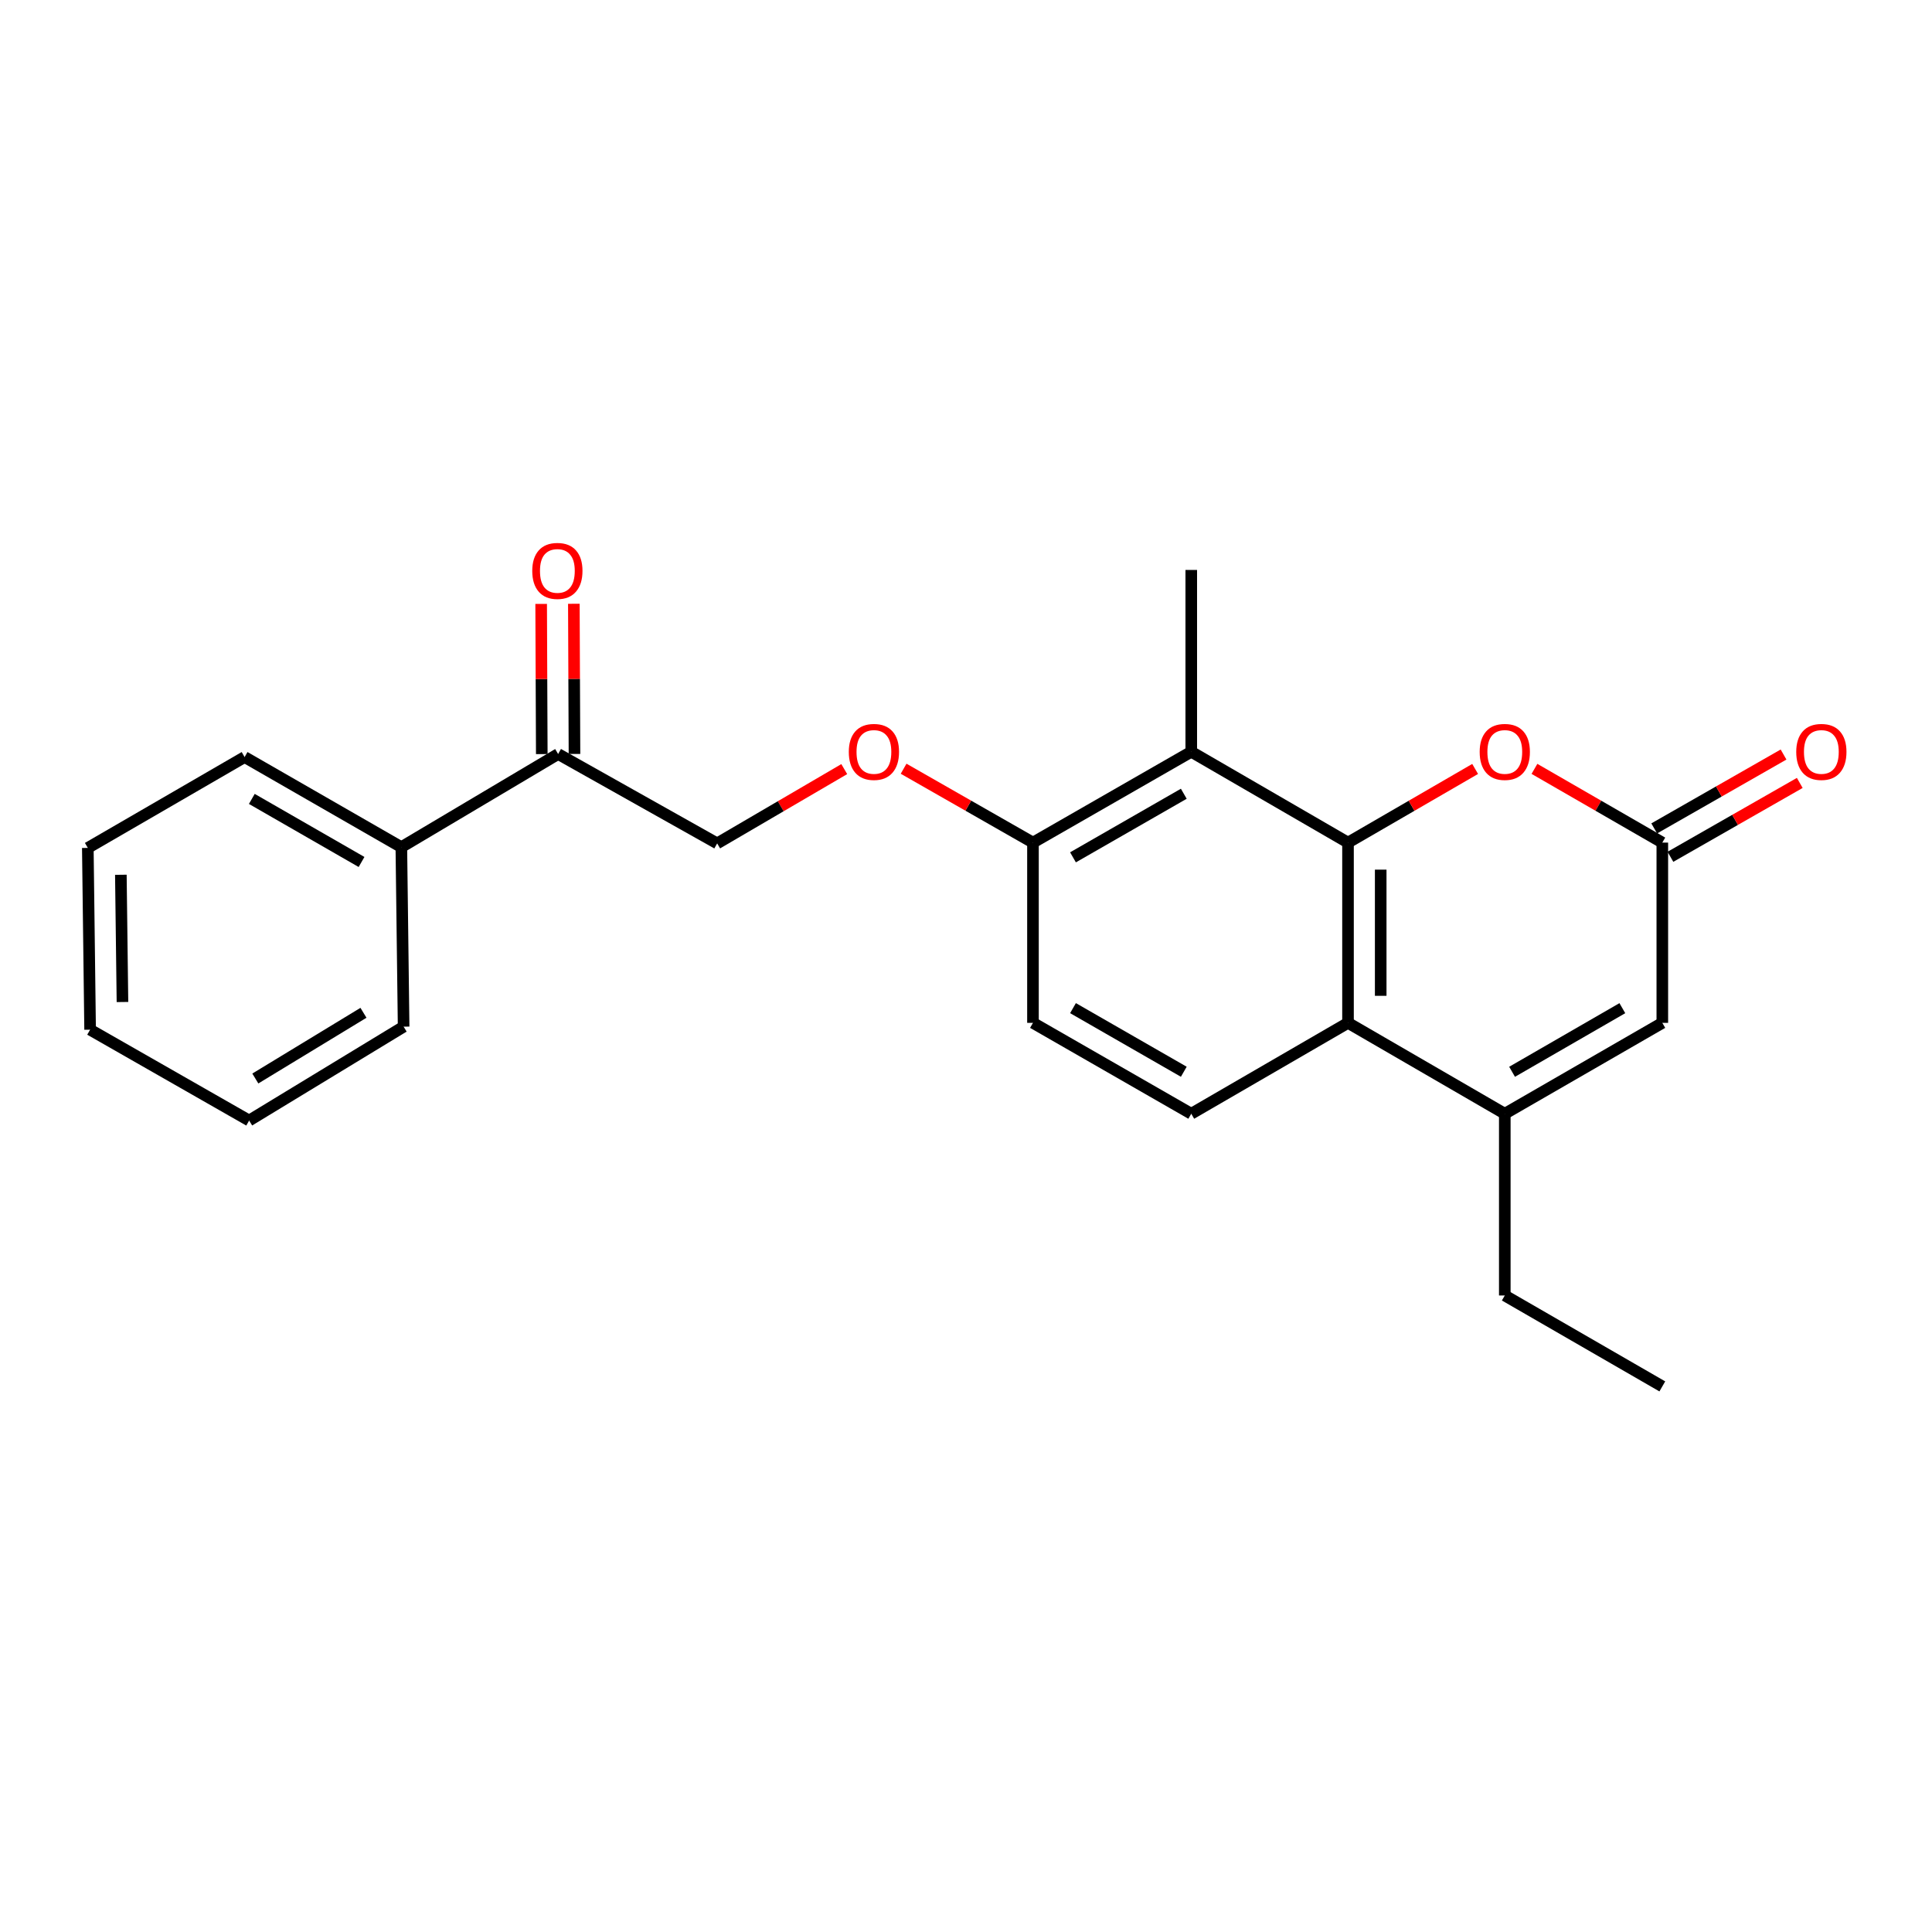<?xml version='1.0' encoding='iso-8859-1'?>
<svg version='1.1' baseProfile='full'
              xmlns='http://www.w3.org/2000/svg'
                      xmlns:rdkit='http://www.rdkit.org/xml'
                      xmlns:xlink='http://www.w3.org/1999/xlink'
                  xml:space='preserve'
width='1000px' height='1000px' viewBox='0 0 1000 1000'>
<!-- END OF HEADER -->
<rect style='opacity:1.0;fill:#FFFFFF;stroke:none' width='1000' height='1000' x='0' y='0'> </rect>
<path class='bond-0' d='M 697.726,436.132 L 697.726,529.431' style='fill:none;fill-rule:evenodd;stroke:#000000;stroke-width:6px;stroke-linecap:butt;stroke-linejoin:miter;stroke-opacity:1' />
<path class='bond-0' d='M 714.65,450.127 L 714.65,515.436' style='fill:none;fill-rule:evenodd;stroke:#000000;stroke-width:6px;stroke-linecap:butt;stroke-linejoin:miter;stroke-opacity:1' />
<path class='bond-2' d='M 697.726,436.132 L 730.629,417.067' style='fill:none;fill-rule:evenodd;stroke:#000000;stroke-width:6px;stroke-linecap:butt;stroke-linejoin:miter;stroke-opacity:1' />
<path class='bond-2' d='M 730.629,417.067 L 763.532,398.003' style='fill:none;fill-rule:evenodd;stroke:#FF0000;stroke-width:6px;stroke-linecap:butt;stroke-linejoin:miter;stroke-opacity:1' />
<path class='bond-3' d='M 697.726,436.132 L 616.594,389.112' style='fill:none;fill-rule:evenodd;stroke:#000000;stroke-width:6px;stroke-linecap:butt;stroke-linejoin:miter;stroke-opacity:1' />
<path class='bond-1' d='M 697.726,529.431 L 778.876,576.47' style='fill:none;fill-rule:evenodd;stroke:#000000;stroke-width:6px;stroke-linecap:butt;stroke-linejoin:miter;stroke-opacity:1' />
<path class='bond-6' d='M 697.726,529.431 L 616.594,576.47' style='fill:none;fill-rule:evenodd;stroke:#000000;stroke-width:6px;stroke-linecap:butt;stroke-linejoin:miter;stroke-opacity:1' />
<path class='bond-15' d='M 778.876,576.47 L 778.876,670.54' style='fill:none;fill-rule:evenodd;stroke:#000000;stroke-width:6px;stroke-linecap:butt;stroke-linejoin:miter;stroke-opacity:1' />
<path class='bond-24' d='M 778.876,576.47 L 860.413,529.431' style='fill:none;fill-rule:evenodd;stroke:#000000;stroke-width:6px;stroke-linecap:butt;stroke-linejoin:miter;stroke-opacity:1' />
<path class='bond-24' d='M 782.65,554.755 L 839.725,521.827' style='fill:none;fill-rule:evenodd;stroke:#000000;stroke-width:6px;stroke-linecap:butt;stroke-linejoin:miter;stroke-opacity:1' />
<path class='bond-4' d='M 794.229,397.965 L 827.321,417.049' style='fill:none;fill-rule:evenodd;stroke:#FF0000;stroke-width:6px;stroke-linecap:butt;stroke-linejoin:miter;stroke-opacity:1' />
<path class='bond-4' d='M 827.321,417.049 L 860.413,436.132' style='fill:none;fill-rule:evenodd;stroke:#000000;stroke-width:6px;stroke-linecap:butt;stroke-linejoin:miter;stroke-opacity:1' />
<path class='bond-7' d='M 616.594,389.112 L 534.663,436.132' style='fill:none;fill-rule:evenodd;stroke:#000000;stroke-width:6px;stroke-linecap:butt;stroke-linejoin:miter;stroke-opacity:1' />
<path class='bond-7' d='M 612.728,410.843 L 555.376,443.758' style='fill:none;fill-rule:evenodd;stroke:#000000;stroke-width:6px;stroke-linecap:butt;stroke-linejoin:miter;stroke-opacity:1' />
<path class='bond-16' d='M 616.594,389.112 L 616.594,295.005' style='fill:none;fill-rule:evenodd;stroke:#000000;stroke-width:6px;stroke-linecap:butt;stroke-linejoin:miter;stroke-opacity:1' />
<path class='bond-5' d='M 860.413,436.132 L 860.413,529.431' style='fill:none;fill-rule:evenodd;stroke:#000000;stroke-width:6px;stroke-linecap:butt;stroke-linejoin:miter;stroke-opacity:1' />
<path class='bond-10' d='M 864.61,443.48 L 898.083,424.359' style='fill:none;fill-rule:evenodd;stroke:#000000;stroke-width:6px;stroke-linecap:butt;stroke-linejoin:miter;stroke-opacity:1' />
<path class='bond-10' d='M 898.083,424.359 L 931.556,405.239' style='fill:none;fill-rule:evenodd;stroke:#FF0000;stroke-width:6px;stroke-linecap:butt;stroke-linejoin:miter;stroke-opacity:1' />
<path class='bond-10' d='M 856.215,428.784 L 889.689,409.664' style='fill:none;fill-rule:evenodd;stroke:#000000;stroke-width:6px;stroke-linecap:butt;stroke-linejoin:miter;stroke-opacity:1' />
<path class='bond-10' d='M 889.689,409.664 L 923.162,390.543' style='fill:none;fill-rule:evenodd;stroke:#FF0000;stroke-width:6px;stroke-linecap:butt;stroke-linejoin:miter;stroke-opacity:1' />
<path class='bond-23' d='M 616.594,576.47 L 534.663,529.431' style='fill:none;fill-rule:evenodd;stroke:#000000;stroke-width:6px;stroke-linecap:butt;stroke-linejoin:miter;stroke-opacity:1' />
<path class='bond-23' d='M 612.731,554.737 L 555.379,521.81' style='fill:none;fill-rule:evenodd;stroke:#000000;stroke-width:6px;stroke-linecap:butt;stroke-linejoin:miter;stroke-opacity:1' />
<path class='bond-9' d='M 534.663,436.132 L 501.185,417.011' style='fill:none;fill-rule:evenodd;stroke:#000000;stroke-width:6px;stroke-linecap:butt;stroke-linejoin:miter;stroke-opacity:1' />
<path class='bond-9' d='M 501.185,417.011 L 467.707,397.89' style='fill:none;fill-rule:evenodd;stroke:#FF0000;stroke-width:6px;stroke-linecap:butt;stroke-linejoin:miter;stroke-opacity:1' />
<path class='bond-11' d='M 534.663,436.132 L 534.663,529.431' style='fill:none;fill-rule:evenodd;stroke:#000000;stroke-width:6px;stroke-linecap:butt;stroke-linejoin:miter;stroke-opacity:1' />
<path class='bond-8' d='M 288.888,390.277 L 371.205,436.537' style='fill:none;fill-rule:evenodd;stroke:#000000;stroke-width:6px;stroke-linecap:butt;stroke-linejoin:miter;stroke-opacity:1' />
<path class='bond-13' d='M 297.35,390.242 L 297.188,351.378' style='fill:none;fill-rule:evenodd;stroke:#000000;stroke-width:6px;stroke-linecap:butt;stroke-linejoin:miter;stroke-opacity:1' />
<path class='bond-13' d='M 297.188,351.378 L 297.026,312.515' style='fill:none;fill-rule:evenodd;stroke:#FF0000;stroke-width:6px;stroke-linecap:butt;stroke-linejoin:miter;stroke-opacity:1' />
<path class='bond-13' d='M 280.426,390.313 L 280.264,351.449' style='fill:none;fill-rule:evenodd;stroke:#000000;stroke-width:6px;stroke-linecap:butt;stroke-linejoin:miter;stroke-opacity:1' />
<path class='bond-13' d='M 280.264,351.449 L 280.102,312.585' style='fill:none;fill-rule:evenodd;stroke:#FF0000;stroke-width:6px;stroke-linecap:butt;stroke-linejoin:miter;stroke-opacity:1' />
<path class='bond-14' d='M 288.888,390.277 L 207.737,438.483' style='fill:none;fill-rule:evenodd;stroke:#000000;stroke-width:6px;stroke-linecap:butt;stroke-linejoin:miter;stroke-opacity:1' />
<path class='bond-12' d='M 436.987,398.084 L 404.096,417.31' style='fill:none;fill-rule:evenodd;stroke:#FF0000;stroke-width:6px;stroke-linecap:butt;stroke-linejoin:miter;stroke-opacity:1' />
<path class='bond-12' d='M 404.096,417.31 L 371.205,436.537' style='fill:none;fill-rule:evenodd;stroke:#000000;stroke-width:6px;stroke-linecap:butt;stroke-linejoin:miter;stroke-opacity:1' />
<path class='bond-17' d='M 207.737,438.483 L 126.605,391.848' style='fill:none;fill-rule:evenodd;stroke:#000000;stroke-width:6px;stroke-linecap:butt;stroke-linejoin:miter;stroke-opacity:1' />
<path class='bond-17' d='M 187.133,446.16 L 130.341,413.516' style='fill:none;fill-rule:evenodd;stroke:#000000;stroke-width:6px;stroke-linecap:butt;stroke-linejoin:miter;stroke-opacity:1' />
<path class='bond-18' d='M 207.737,438.483 L 208.913,531.396' style='fill:none;fill-rule:evenodd;stroke:#000000;stroke-width:6px;stroke-linecap:butt;stroke-linejoin:miter;stroke-opacity:1' />
<path class='bond-19' d='M 778.876,670.54 L 860.413,717.598' style='fill:none;fill-rule:evenodd;stroke:#000000;stroke-width:6px;stroke-linecap:butt;stroke-linejoin:miter;stroke-opacity:1' />
<path class='bond-21' d='M 126.605,391.848 L 45.455,438.878' style='fill:none;fill-rule:evenodd;stroke:#000000;stroke-width:6px;stroke-linecap:butt;stroke-linejoin:miter;stroke-opacity:1' />
<path class='bond-20' d='M 208.913,531.396 L 128.956,579.987' style='fill:none;fill-rule:evenodd;stroke:#000000;stroke-width:6px;stroke-linecap:butt;stroke-linejoin:miter;stroke-opacity:1' />
<path class='bond-20' d='M 188.13,524.222 L 132.16,558.235' style='fill:none;fill-rule:evenodd;stroke:#000000;stroke-width:6px;stroke-linecap:butt;stroke-linejoin:miter;stroke-opacity:1' />
<path class='bond-22' d='M 128.956,579.987 L 46.639,532.966' style='fill:none;fill-rule:evenodd;stroke:#000000;stroke-width:6px;stroke-linecap:butt;stroke-linejoin:miter;stroke-opacity:1' />
<path class='bond-25' d='M 45.455,438.878 L 46.639,532.966' style='fill:none;fill-rule:evenodd;stroke:#000000;stroke-width:6px;stroke-linecap:butt;stroke-linejoin:miter;stroke-opacity:1' />
<path class='bond-25' d='M 62.555,452.778 L 63.384,518.64' style='fill:none;fill-rule:evenodd;stroke:#000000;stroke-width:6px;stroke-linecap:butt;stroke-linejoin:miter;stroke-opacity:1' />
<path  class='atom-3' d='M 765.876 389.192
Q 765.876 382.392, 769.236 378.592
Q 772.596 374.792, 778.876 374.792
Q 785.156 374.792, 788.516 378.592
Q 791.876 382.392, 791.876 389.192
Q 791.876 396.072, 788.476 399.992
Q 785.076 403.872, 778.876 403.872
Q 772.636 403.872, 769.236 399.992
Q 765.876 396.112, 765.876 389.192
M 778.876 400.672
Q 783.196 400.672, 785.516 397.792
Q 787.876 394.872, 787.876 389.192
Q 787.876 383.632, 785.516 380.832
Q 783.196 377.992, 778.876 377.992
Q 774.556 377.992, 772.196 380.792
Q 769.876 383.592, 769.876 389.192
Q 769.876 394.912, 772.196 397.792
Q 774.556 400.672, 778.876 400.672
' fill='#FF0000'/>
<path  class='atom-10' d='M 439.337 389.192
Q 439.337 382.392, 442.697 378.592
Q 446.057 374.792, 452.337 374.792
Q 458.617 374.792, 461.977 378.592
Q 465.337 382.392, 465.337 389.192
Q 465.337 396.072, 461.937 399.992
Q 458.537 403.872, 452.337 403.872
Q 446.097 403.872, 442.697 399.992
Q 439.337 396.112, 439.337 389.192
M 452.337 400.672
Q 456.657 400.672, 458.977 397.792
Q 461.337 394.872, 461.337 389.192
Q 461.337 383.632, 458.977 380.832
Q 456.657 377.992, 452.337 377.992
Q 448.017 377.992, 445.657 380.792
Q 443.337 383.592, 443.337 389.192
Q 443.337 394.912, 445.657 397.792
Q 448.017 400.672, 452.337 400.672
' fill='#FF0000'/>
<path  class='atom-11' d='M 929.729 389.192
Q 929.729 382.392, 933.089 378.592
Q 936.449 374.792, 942.729 374.792
Q 949.009 374.792, 952.369 378.592
Q 955.729 382.392, 955.729 389.192
Q 955.729 396.072, 952.329 399.992
Q 948.929 403.872, 942.729 403.872
Q 936.489 403.872, 933.089 399.992
Q 929.729 396.112, 929.729 389.192
M 942.729 400.672
Q 947.049 400.672, 949.369 397.792
Q 951.729 394.872, 951.729 389.192
Q 951.729 383.632, 949.369 380.832
Q 947.049 377.992, 942.729 377.992
Q 938.409 377.992, 936.049 380.792
Q 933.729 383.592, 933.729 389.192
Q 933.729 394.912, 936.049 397.792
Q 938.409 400.672, 942.729 400.672
' fill='#FF0000'/>
<path  class='atom-14' d='M 275.493 295.498
Q 275.493 288.698, 278.853 284.898
Q 282.213 281.098, 288.493 281.098
Q 294.773 281.098, 298.133 284.898
Q 301.493 288.698, 301.493 295.498
Q 301.493 302.378, 298.093 306.298
Q 294.693 310.178, 288.493 310.178
Q 282.253 310.178, 278.853 306.298
Q 275.493 302.418, 275.493 295.498
M 288.493 306.978
Q 292.813 306.978, 295.133 304.098
Q 297.493 301.178, 297.493 295.498
Q 297.493 289.938, 295.133 287.138
Q 292.813 284.298, 288.493 284.298
Q 284.173 284.298, 281.813 287.098
Q 279.493 289.898, 279.493 295.498
Q 279.493 301.218, 281.813 304.098
Q 284.173 306.978, 288.493 306.978
' fill='#FF0000'/>
</svg>
